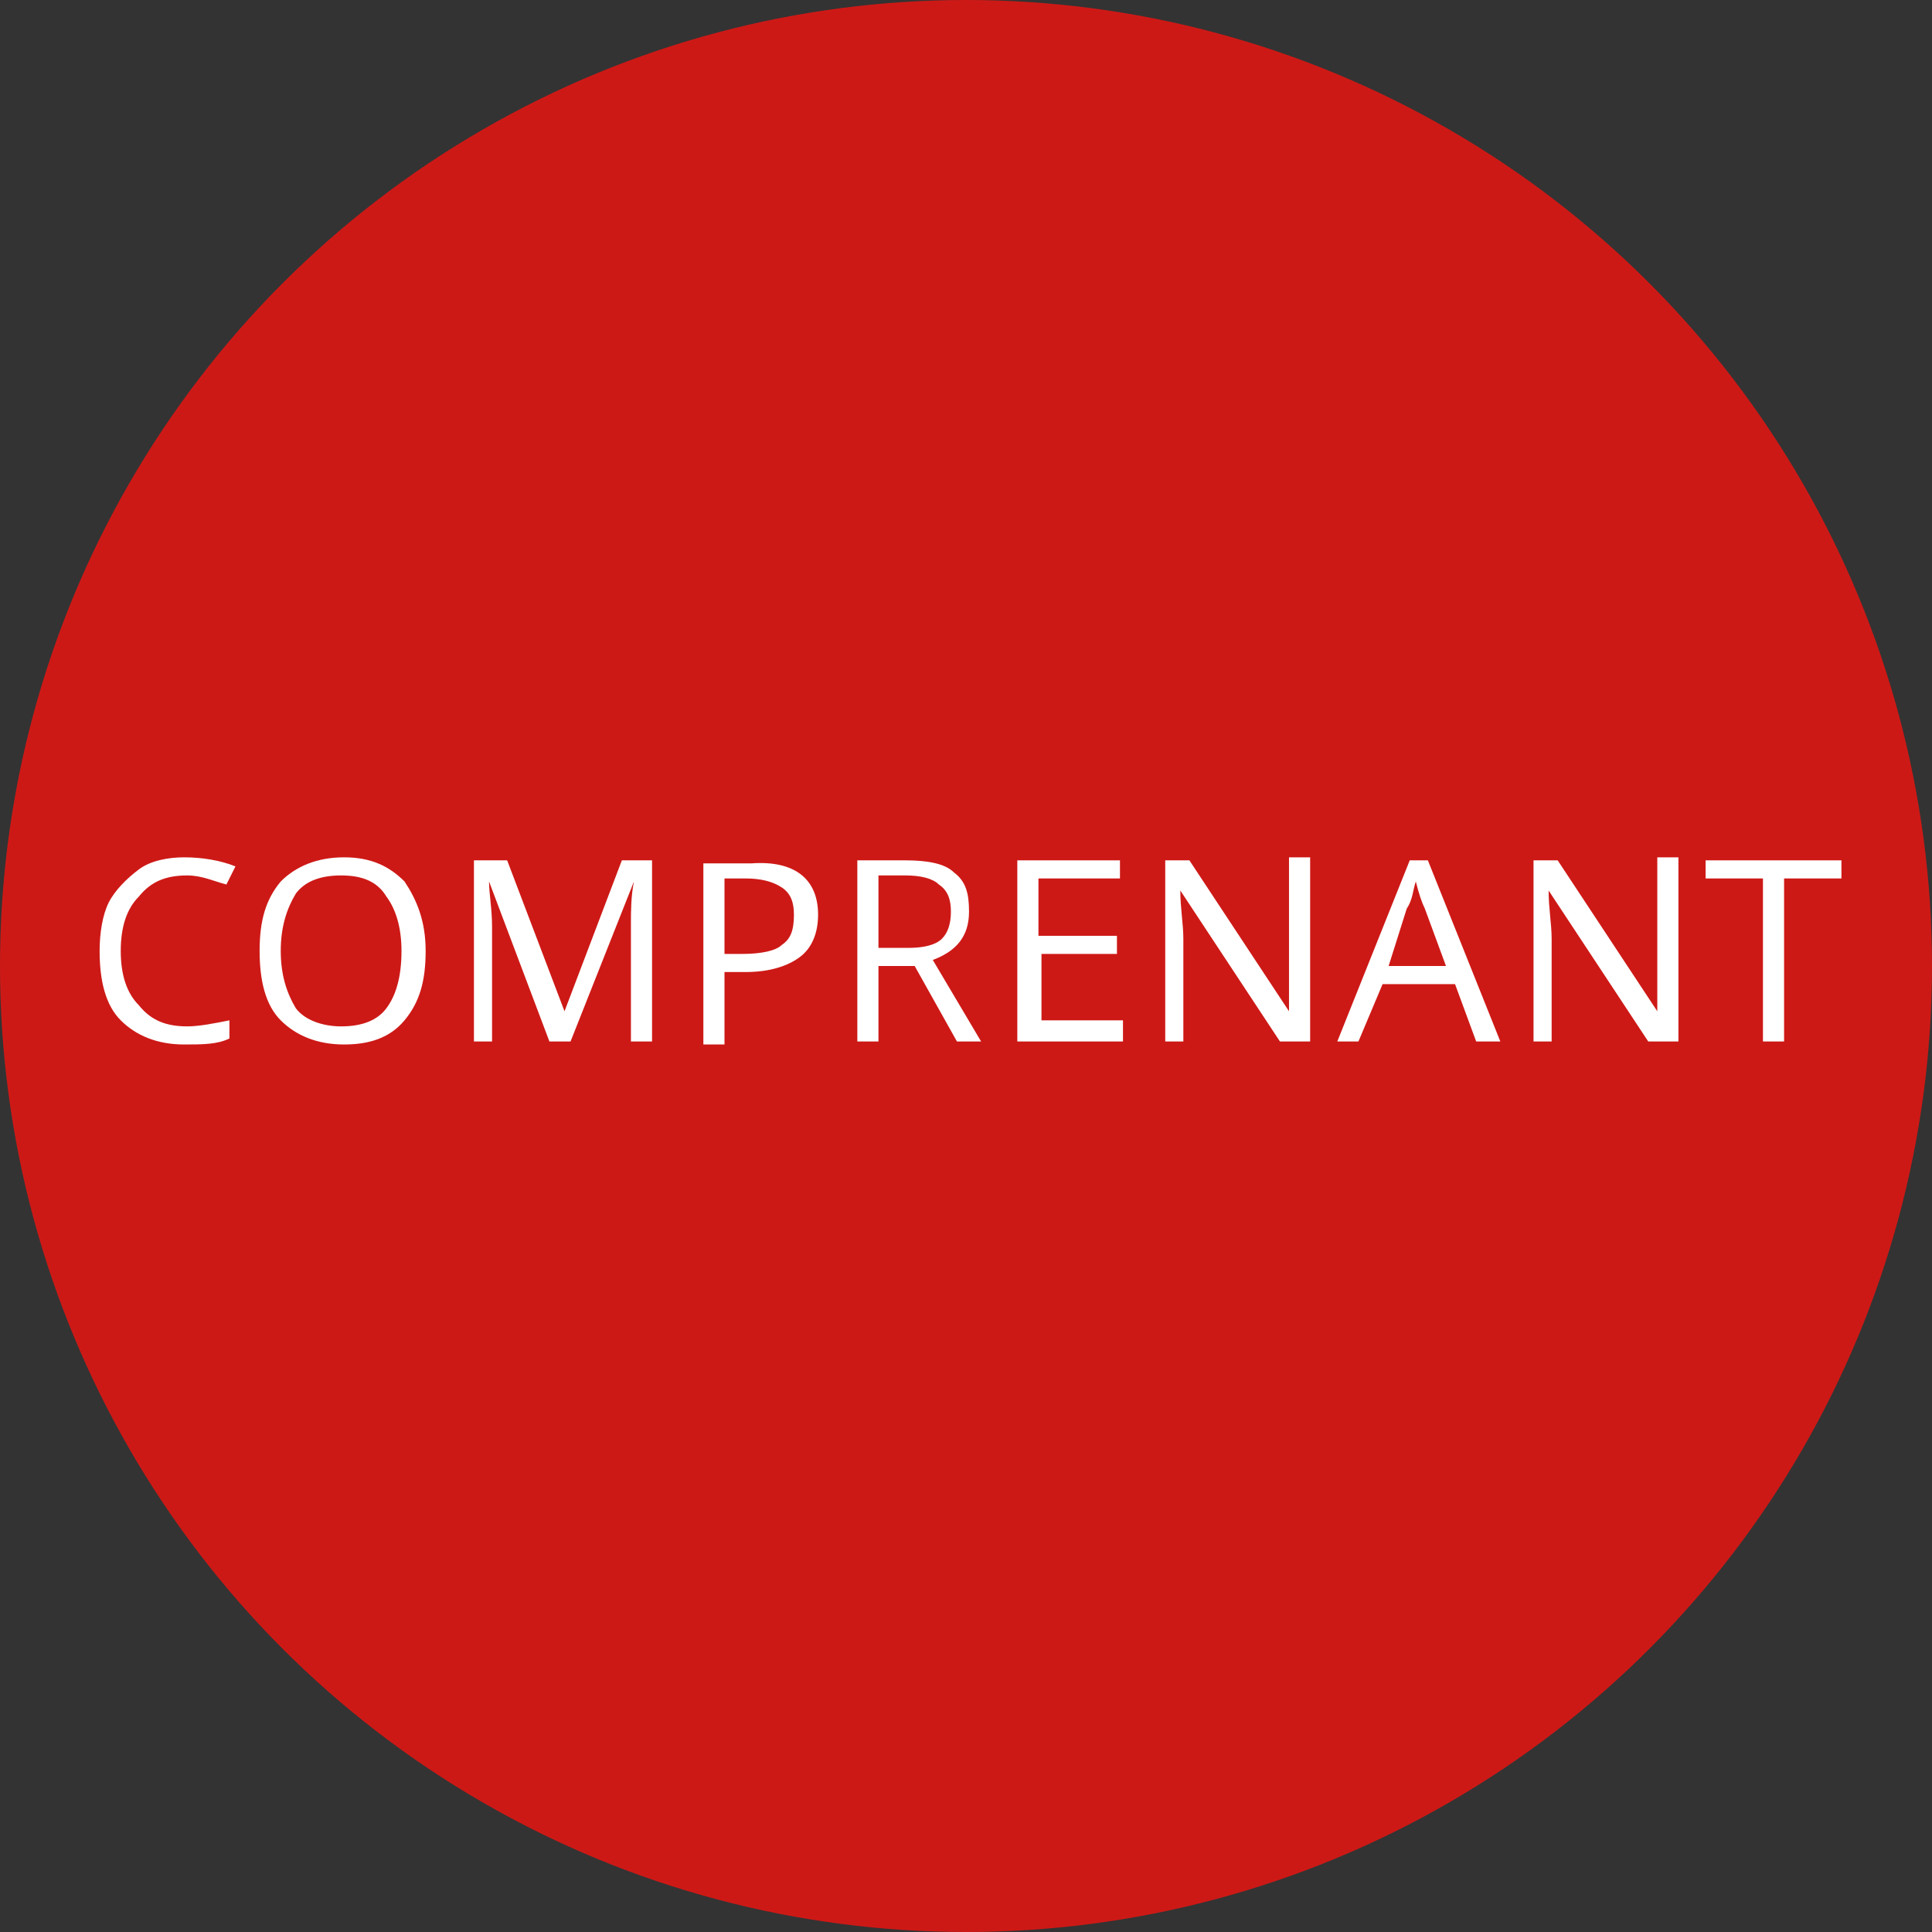 <?xml version="1.0" encoding="utf-8"?>
<!-- Generator: Adobe Illustrator 25.4.1, SVG Export Plug-In . SVG Version: 6.00 Build 0)  -->
<svg version="1.1" id="Laag_1" xmlns="http://www.w3.org/2000/svg" xmlns:xlink="http://www.w3.org/1999/xlink" x="0px" y="0px"
	 viewBox="0 0 64 64" style="enable-background:new 0 0 64 64;" xml:space="preserve">
<rect x="0" y="0" width="64" height="64" fill="#333333" stroke="none"/>
<style type="text/css">
	.st0{fill-rule:evenodd;clip-rule:evenodd;fill:#CD1916;}
	.st1{fill:none;}
	.st2{enable-background:new    ;}
	.st3{fill:#FFFFFF;}
</style>
<g>
	<circle class="st0" cx="32" cy="32" r="32"/>
</g>
<rect y="33.7" class="st1" width="64" height="22.7"/>
<rect y="12" class="st1" width="63.9" height="20"/>
<rect y="14.6" class="st1" width="63.9" height="38.2"/>
<g class="st2">
	<path class="st3" d="M6.2,29c-0.7,0-1.2,0.2-1.6,0.7c-0.4,0.4-0.6,1-0.6,1.8c0,0.8,0.2,1.4,0.6,1.8C5,33.8,5.5,34,6.2,34
		c0.4,0,0.9-0.1,1.4-0.2v0.6c-0.4,0.2-0.9,0.2-1.5,0.2c-0.9,0-1.6-0.3-2.1-0.8c-0.5-0.5-0.7-1.3-0.7-2.3c0-0.6,0.1-1.2,0.3-1.6
		s0.6-0.8,1-1.1s1-0.4,1.5-0.4c0.6,0,1.2,0.1,1.7,0.3l-0.3,0.6C7.1,29.2,6.7,29,6.2,29z"/>
	<path class="st3" d="M14.1,31.5c0,1-0.2,1.7-0.7,2.3c-0.5,0.6-1.2,0.8-2,0.8c-0.9,0-1.6-0.3-2.1-0.8s-0.7-1.3-0.7-2.3
		c0-1,0.2-1.7,0.7-2.3c0.5-0.5,1.2-0.8,2.1-0.8c0.9,0,1.5,0.3,2,0.8C13.8,29.8,14.1,30.5,14.1,31.5z M9.3,31.5
		c0,0.8,0.2,1.4,0.5,1.9c0.3,0.4,0.9,0.6,1.5,0.6c0.7,0,1.2-0.2,1.5-0.6c0.3-0.4,0.5-1,0.5-1.9c0-0.8-0.2-1.4-0.5-1.8
		C12.5,29.2,12,29,11.3,29c-0.7,0-1.2,0.2-1.5,0.6C9.5,30.1,9.3,30.7,9.3,31.5z"/>
	<path class="st3" d="M18.2,34.5l-2-5.3h0c0,0.4,0.1,0.9,0.1,1.5v3.8h-0.6v-6h1.1l1.9,5h0l1.9-5h1v6h-0.7v-3.9c0-0.4,0-0.9,0.1-1.4
		h0l-2.1,5.3H18.2z"/>
	<path class="st3" d="M27.1,30.3c0,0.6-0.2,1.1-0.6,1.4c-0.4,0.3-1,0.5-1.8,0.5H24v2.4h-0.7v-6h1.6C26.3,28.5,27.1,29.1,27.1,30.3z
		 M24,31.6h0.6c0.6,0,1.1-0.1,1.3-0.3c0.3-0.2,0.4-0.5,0.4-1c0-0.4-0.1-0.7-0.4-0.9c-0.3-0.2-0.7-0.3-1.2-0.3H24V31.6z"/>
	<path class="st3" d="M29.1,32v2.5h-0.7v-6H30c0.7,0,1.3,0.1,1.6,0.4c0.4,0.3,0.5,0.7,0.5,1.3c0,0.8-0.4,1.3-1.2,1.6l1.6,2.7h-0.8
		L30.3,32H29.1z M29.1,31.4h1c0.5,0,0.9-0.1,1.1-0.3c0.2-0.2,0.3-0.5,0.3-0.9c0-0.4-0.1-0.7-0.4-0.9c-0.2-0.2-0.6-0.3-1.1-0.3h-0.9
		V31.4z"/>
	<path class="st3" d="M37.1,34.5h-3.4v-6h3.4v0.6h-2.7v1.9H37v0.6h-2.5v2.2h2.7V34.5z"/>
	<path class="st3" d="M43.2,34.5h-0.8l-3.3-5h0c0,0.6,0.1,1.1,0.1,1.6v3.4h-0.6v-6h0.8l3.3,5h0c0-0.1,0-0.3,0-0.7c0-0.4,0-0.7,0-0.9
		v-3.5h0.7V34.5z"/>
	<path class="st3" d="M48.9,34.5l-0.7-1.9h-2.4L45,34.5h-0.7l2.4-6h0.6l2.4,6H48.9z M47.9,32l-0.7-1.9c-0.1-0.2-0.2-0.5-0.3-0.9
		c-0.1,0.3-0.1,0.6-0.3,0.9L46,32H47.9z"/>
	<path class="st3" d="M55.4,34.5h-0.8l-3.3-5h0c0,0.6,0.1,1.1,0.1,1.6v3.4h-0.6v-6h0.8l3.3,5h0c0-0.1,0-0.3,0-0.7c0-0.4,0-0.7,0-0.9
		v-3.5h0.7V34.5z"/>
	<path class="st3" d="M59.1,34.5h-0.7v-5.4h-1.9v-0.6H61v0.6h-1.9V34.5z"/>
</g>
</svg>
